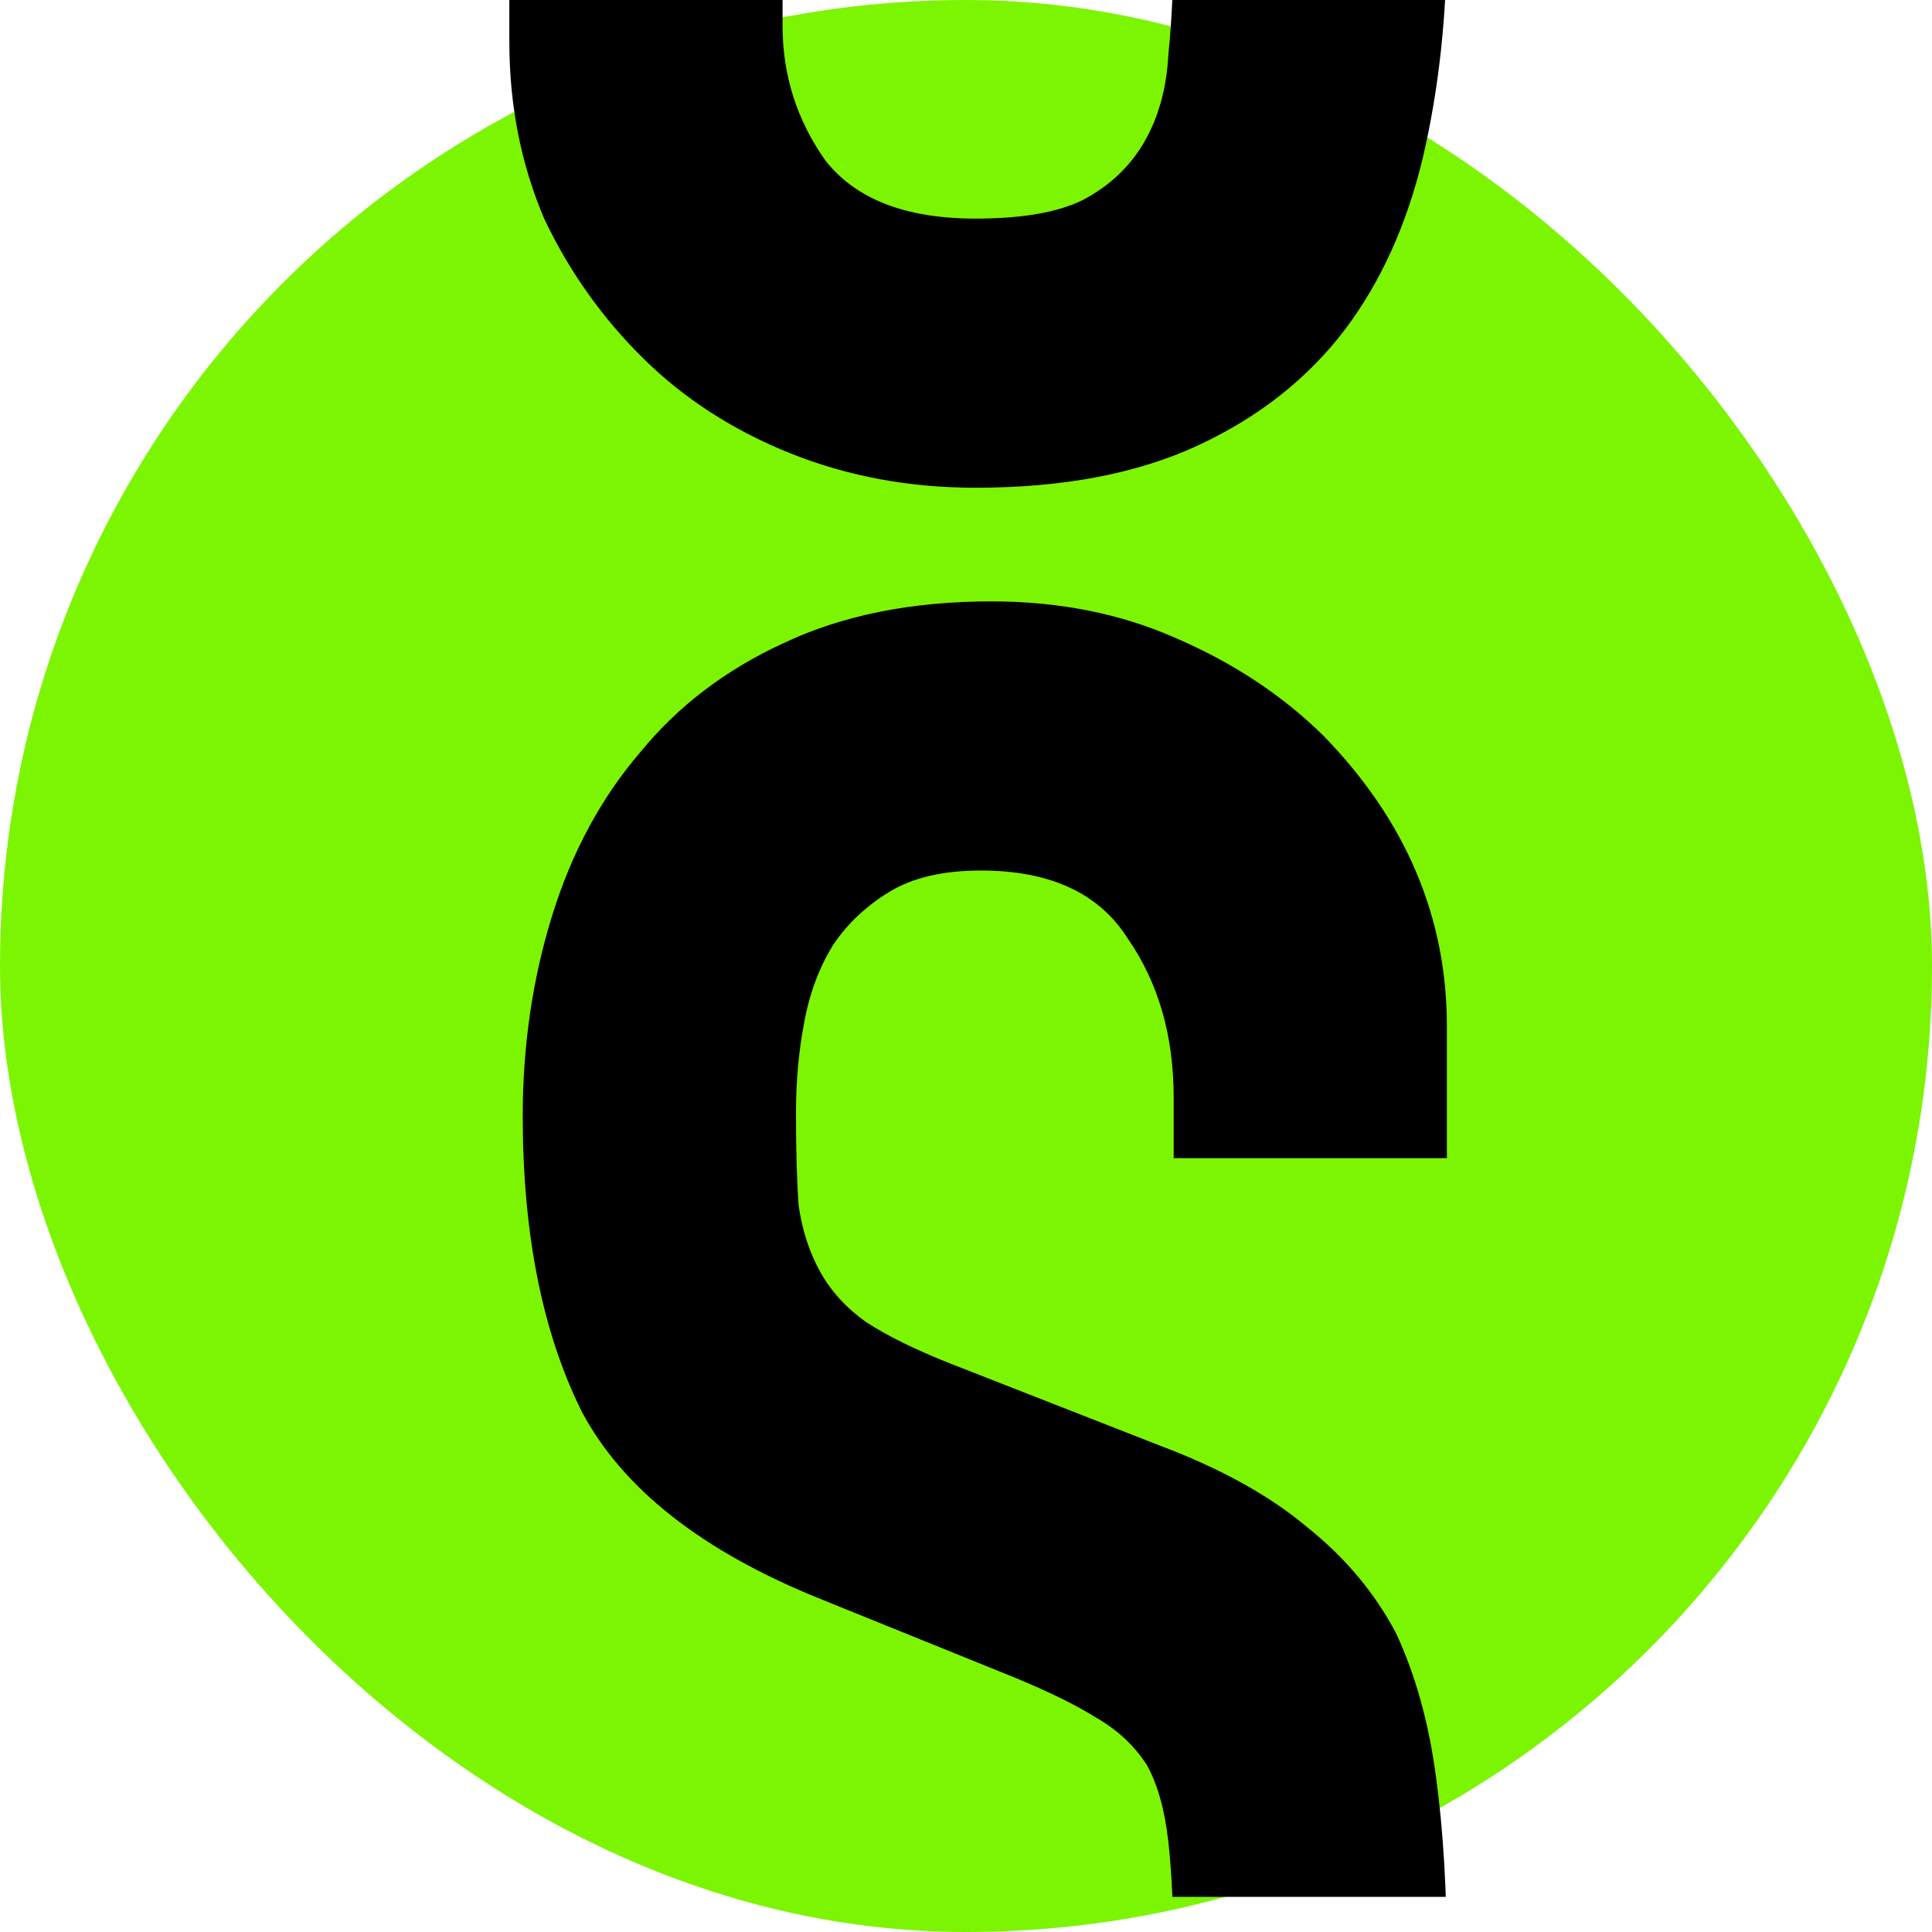 <svg width="55" height="55" viewBox="0 0 55 55" fill="none" xmlns="http://www.w3.org/2000/svg">
<rect width="55" height="55" rx="27.5" fill="#7CF502"/>
<g clip-path="url(#clip0_20367_1310)">
<path d="M41.19 -24.65H33.412V-26.378C33.412 -28.131 32.98 -29.633 32.116 -30.885C31.302 -32.187 29.904 -32.838 27.921 -32.838C26.854 -32.838 25.989 -32.638 25.329 -32.237C24.668 -31.836 24.134 -31.336 23.727 -30.735C23.32 -30.084 23.041 -29.333 22.888 -28.481C22.736 -27.68 22.66 -26.829 22.66 -25.927C22.66 -24.876 22.685 -23.999 22.736 -23.298C22.837 -22.597 23.041 -21.971 23.346 -21.42C23.651 -20.869 24.083 -20.394 24.642 -19.993C25.252 -19.592 26.066 -19.192 27.083 -18.791L33.031 -16.462C34.759 -15.811 36.157 -15.035 37.225 -14.134C38.292 -13.283 39.131 -12.281 39.741 -11.129C40.301 -9.927 40.682 -8.55 40.885 -6.998C41.089 -5.495 41.19 -3.768 41.19 -1.815C41.19 0.439 40.962 2.542 40.504 4.495C40.046 6.398 39.309 8.026 38.292 9.378C37.225 10.78 35.827 11.882 34.098 12.683C32.37 13.484 30.26 13.885 27.769 13.885C25.888 13.885 24.134 13.559 22.507 12.908C20.88 12.257 19.482 11.356 18.313 10.204C17.144 9.052 16.203 7.725 15.491 6.223C14.83 4.671 14.5 2.993 14.5 1.19V-1.664H22.278V0.739C22.278 2.142 22.685 3.419 23.498 4.57C24.363 5.672 25.786 6.223 27.769 6.223C29.091 6.223 30.108 6.048 30.819 5.697C31.582 5.297 32.166 4.746 32.573 4.045C32.98 3.343 33.209 2.517 33.26 1.566C33.361 0.564 33.412 -0.538 33.412 -1.739C33.412 -3.142 33.361 -4.293 33.26 -5.195C33.158 -6.096 32.954 -6.822 32.649 -7.373C32.294 -7.924 31.811 -8.375 31.2 -8.725C30.641 -9.076 29.879 -9.451 28.913 -9.852L23.346 -12.106C19.991 -13.458 17.728 -15.236 16.559 -17.439C15.441 -19.692 14.881 -22.497 14.881 -25.852C14.881 -27.855 15.161 -29.758 15.72 -31.561C16.279 -33.364 17.118 -34.916 18.237 -36.218C19.304 -37.52 20.651 -38.547 22.278 -39.298C23.956 -40.099 25.939 -40.5 28.226 -40.5C30.158 -40.5 31.912 -40.15 33.488 -39.448C35.115 -38.747 36.513 -37.821 37.682 -36.669C40.021 -34.265 41.19 -31.511 41.19 -28.406V-24.65Z" fill="black"/>
<path d="M41.19 32.97H33.412V31.242C33.412 29.489 32.98 27.987 32.116 26.735C31.302 25.433 29.904 24.782 27.921 24.782C26.854 24.782 25.989 24.983 25.329 25.383C24.668 25.784 24.134 26.285 23.727 26.886C23.32 27.537 23.041 28.288 22.888 29.139C22.736 29.94 22.66 30.792 22.66 31.693C22.66 32.745 22.685 33.621 22.736 34.322C22.837 35.023 23.041 35.649 23.346 36.2C23.651 36.751 24.083 37.227 24.642 37.627C25.252 38.028 26.066 38.428 27.083 38.829L33.031 41.158C34.759 41.809 36.157 42.585 37.225 43.486C38.292 44.338 39.131 45.339 39.741 46.491C40.301 47.693 40.682 49.07 40.885 50.623C41.089 52.125 41.19 53.853 41.19 55.806C41.19 58.059 40.962 60.163 40.504 62.115C40.046 64.019 39.309 65.646 38.292 66.998C37.225 68.4 35.827 69.502 34.098 70.303C32.37 71.105 30.26 71.505 27.769 71.505C25.888 71.505 24.134 71.18 22.507 70.529C20.88 69.878 19.482 68.976 18.313 67.825C17.144 66.673 16.203 65.346 15.491 63.843C14.83 62.291 14.5 60.613 14.5 58.81V55.956H22.278V58.36C22.278 59.762 22.685 61.039 23.498 62.191C24.363 63.292 25.786 63.843 27.769 63.843C29.091 63.843 30.108 63.668 30.819 63.318C31.582 62.917 32.166 62.366 32.573 61.665C32.98 60.964 33.209 60.138 33.26 59.186C33.361 58.184 33.412 57.083 33.412 55.881C33.412 54.479 33.361 53.327 33.26 52.425C33.158 51.524 32.954 50.798 32.649 50.247C32.294 49.696 31.811 49.245 31.2 48.895C30.641 48.544 29.879 48.169 28.913 47.768L23.346 45.515C19.991 44.162 17.728 42.385 16.559 40.181C15.441 37.928 14.881 35.123 14.881 31.768C14.881 29.765 15.161 27.862 15.72 26.059C16.279 24.256 17.118 22.704 18.237 21.402C19.304 20.1 20.651 19.073 22.278 18.322C23.956 17.521 25.939 17.12 28.226 17.12C30.158 17.12 31.912 17.471 33.488 18.172C35.115 18.873 36.513 19.799 37.682 20.951C40.021 23.355 41.19 26.109 41.19 29.214V32.97Z" fill="black"/>
</g>
<defs>
<clipPath id="clip0_20367_1310">
<rect width="54" height="54" fill="white" transform="translate(1)"/>
</clipPath>
</defs>
</svg>
